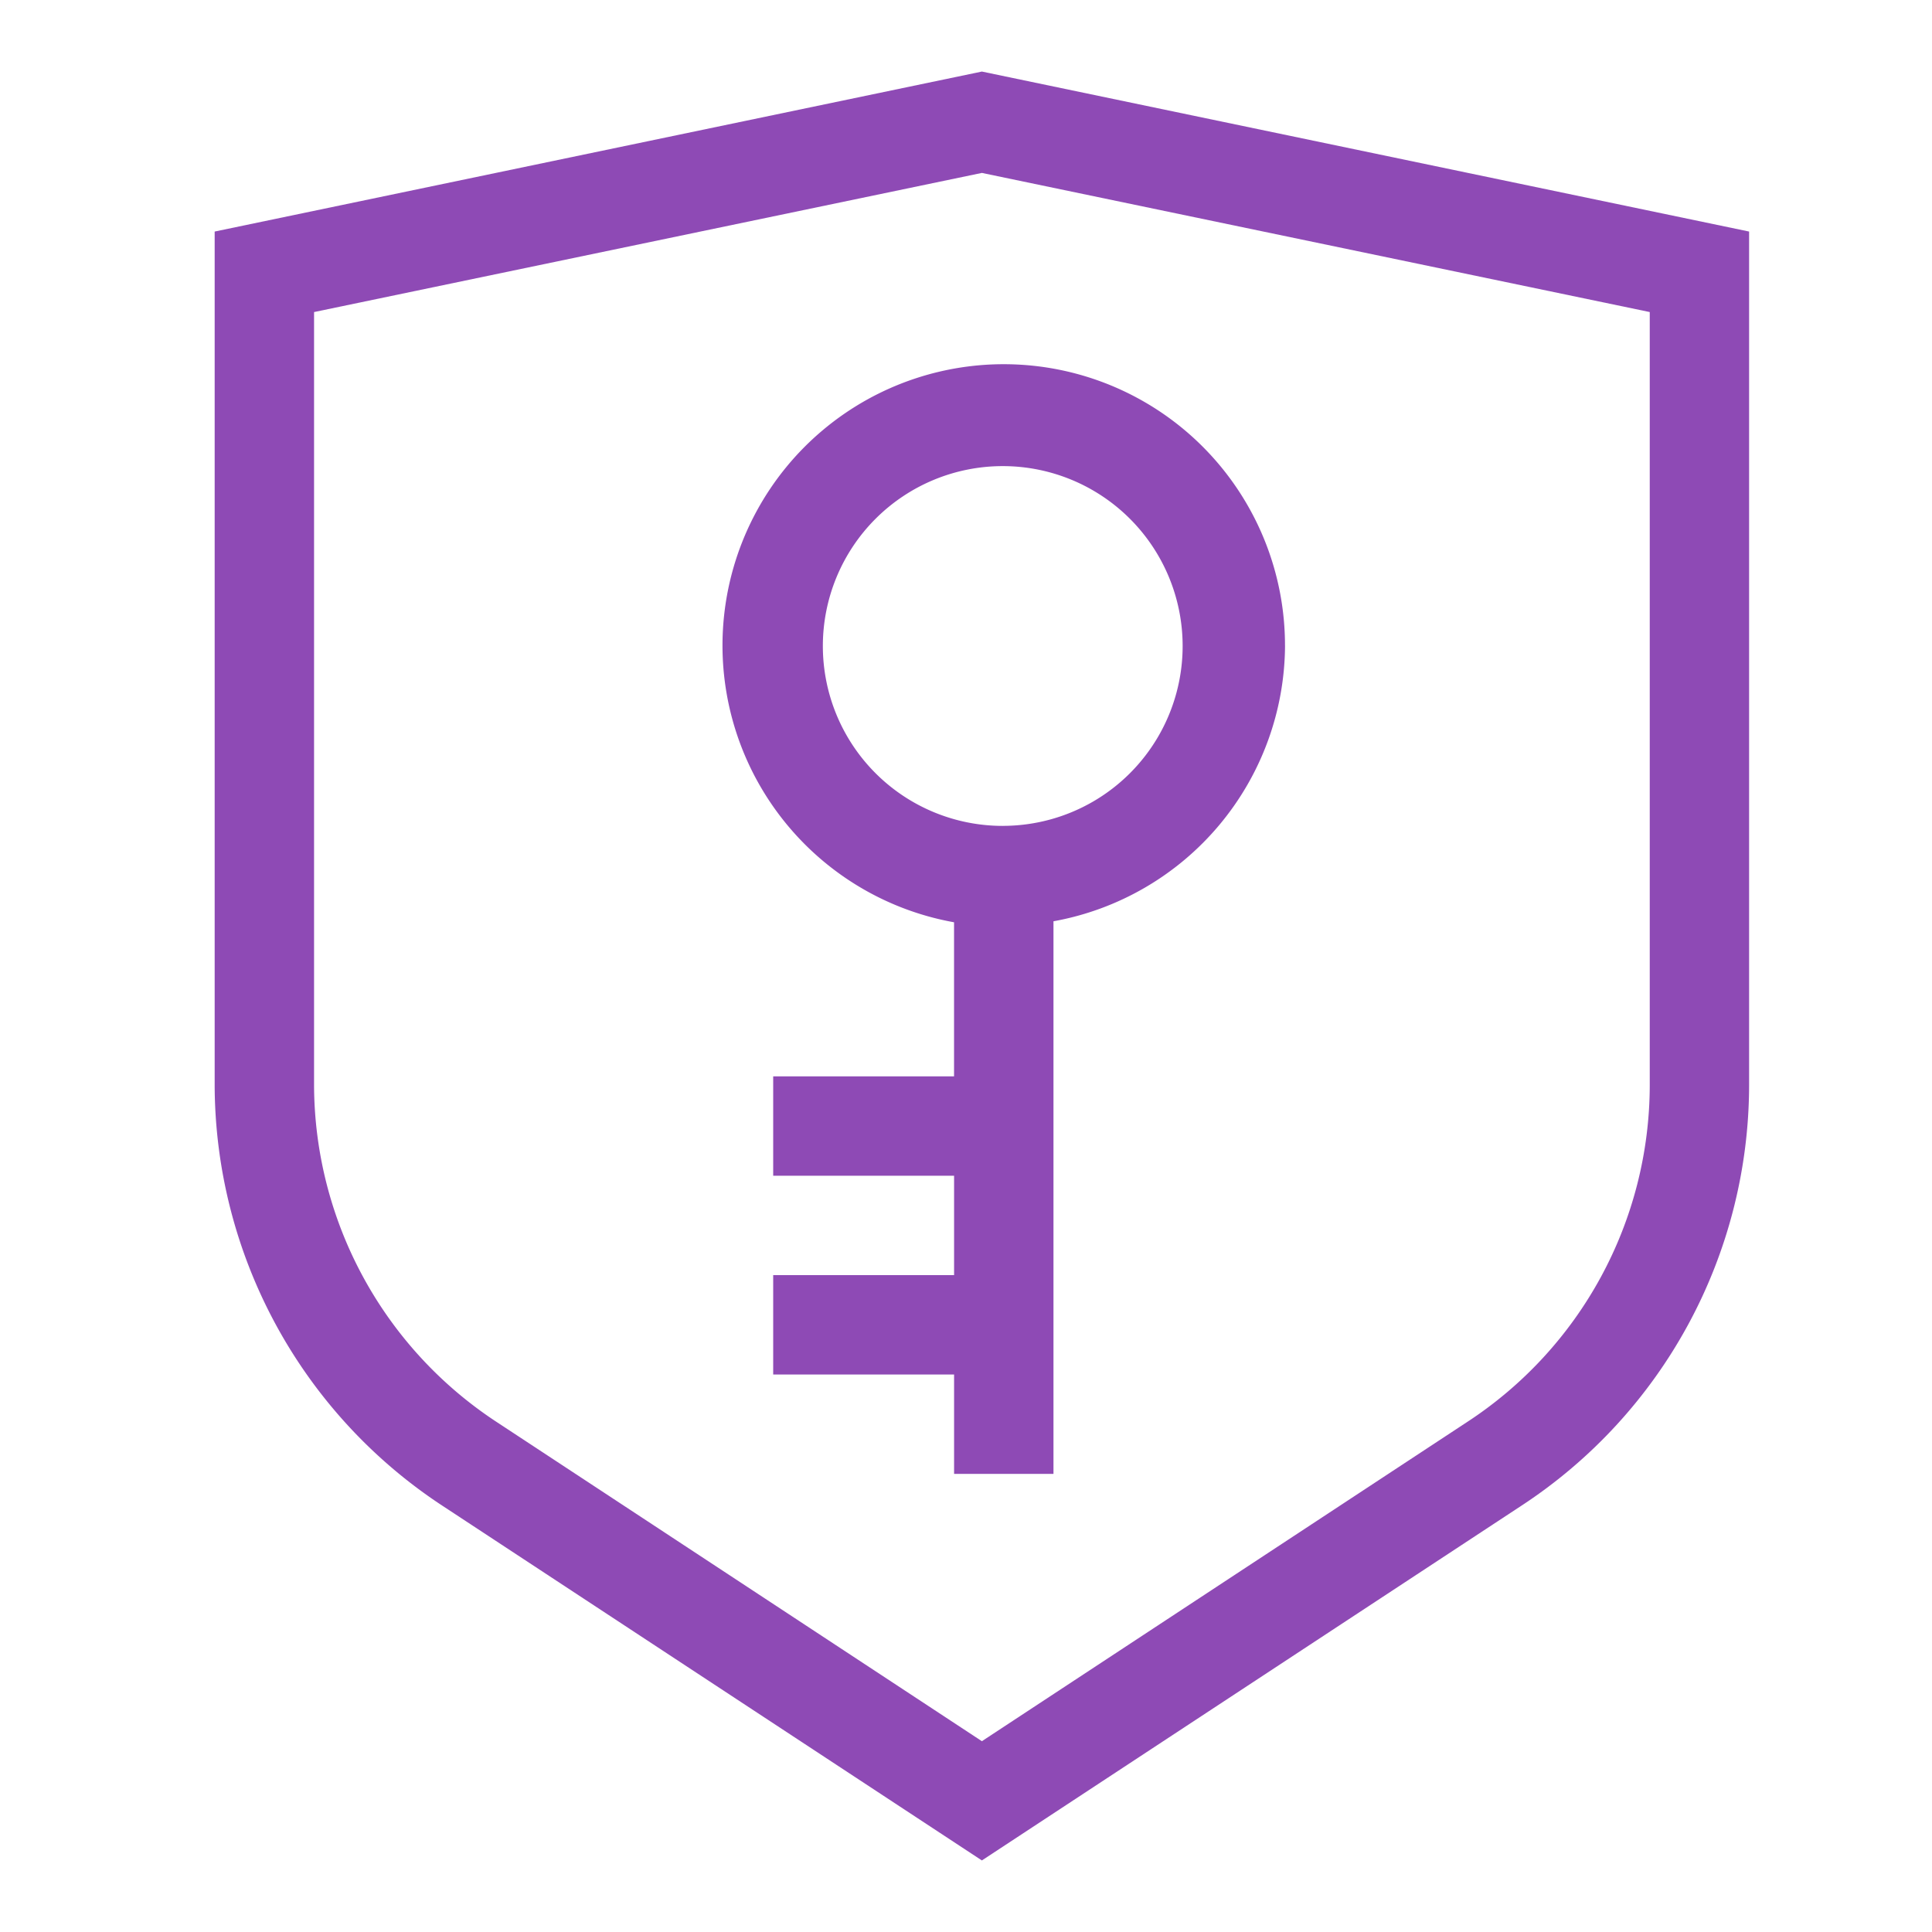<svg xmlns="http://www.w3.org/2000/svg" width="54" height="54" viewBox="0 0 54 54">
  <g id="icon" transform="translate(-1090 -2829)">
    <rect id="area" width="54" height="54" transform="translate(1090 2829)" fill="none"/>
    <g id="SecureKey" transform="translate(1096 2831)">
      <path id="패스_81" data-name="패스 81" d="M21.444,2.833,40.111,6.722V28.333A11.261,11.261,0,0,1,35,37.75L21.444,46.667,7.889,37.75a11.3,11.3,0,0,1-5.111-9.417V6.722L21.444,2.833m0-2.833L0,4.472V28.333a14.109,14.109,0,0,0,6.361,11.75L21.444,50l15.083-9.917a14.073,14.073,0,0,0,6.361-11.75V4.472L21.444,0Zm8.472,16.056a7.861,7.861,0,1,0-9.25,7.722v4.306H15.611v2.778h5.056v2.778H15.611v2.778h5.056v2.778h2.778V23.75a7.871,7.871,0,0,0,6.472-7.722Zm-7.889,5.028a5.028,5.028,0,1,1,5.028-5.028A5.026,5.026,0,0,1,22.028,21.083Z" fill="#8e4ab5"/>
    </g>
  </g>
</svg>
